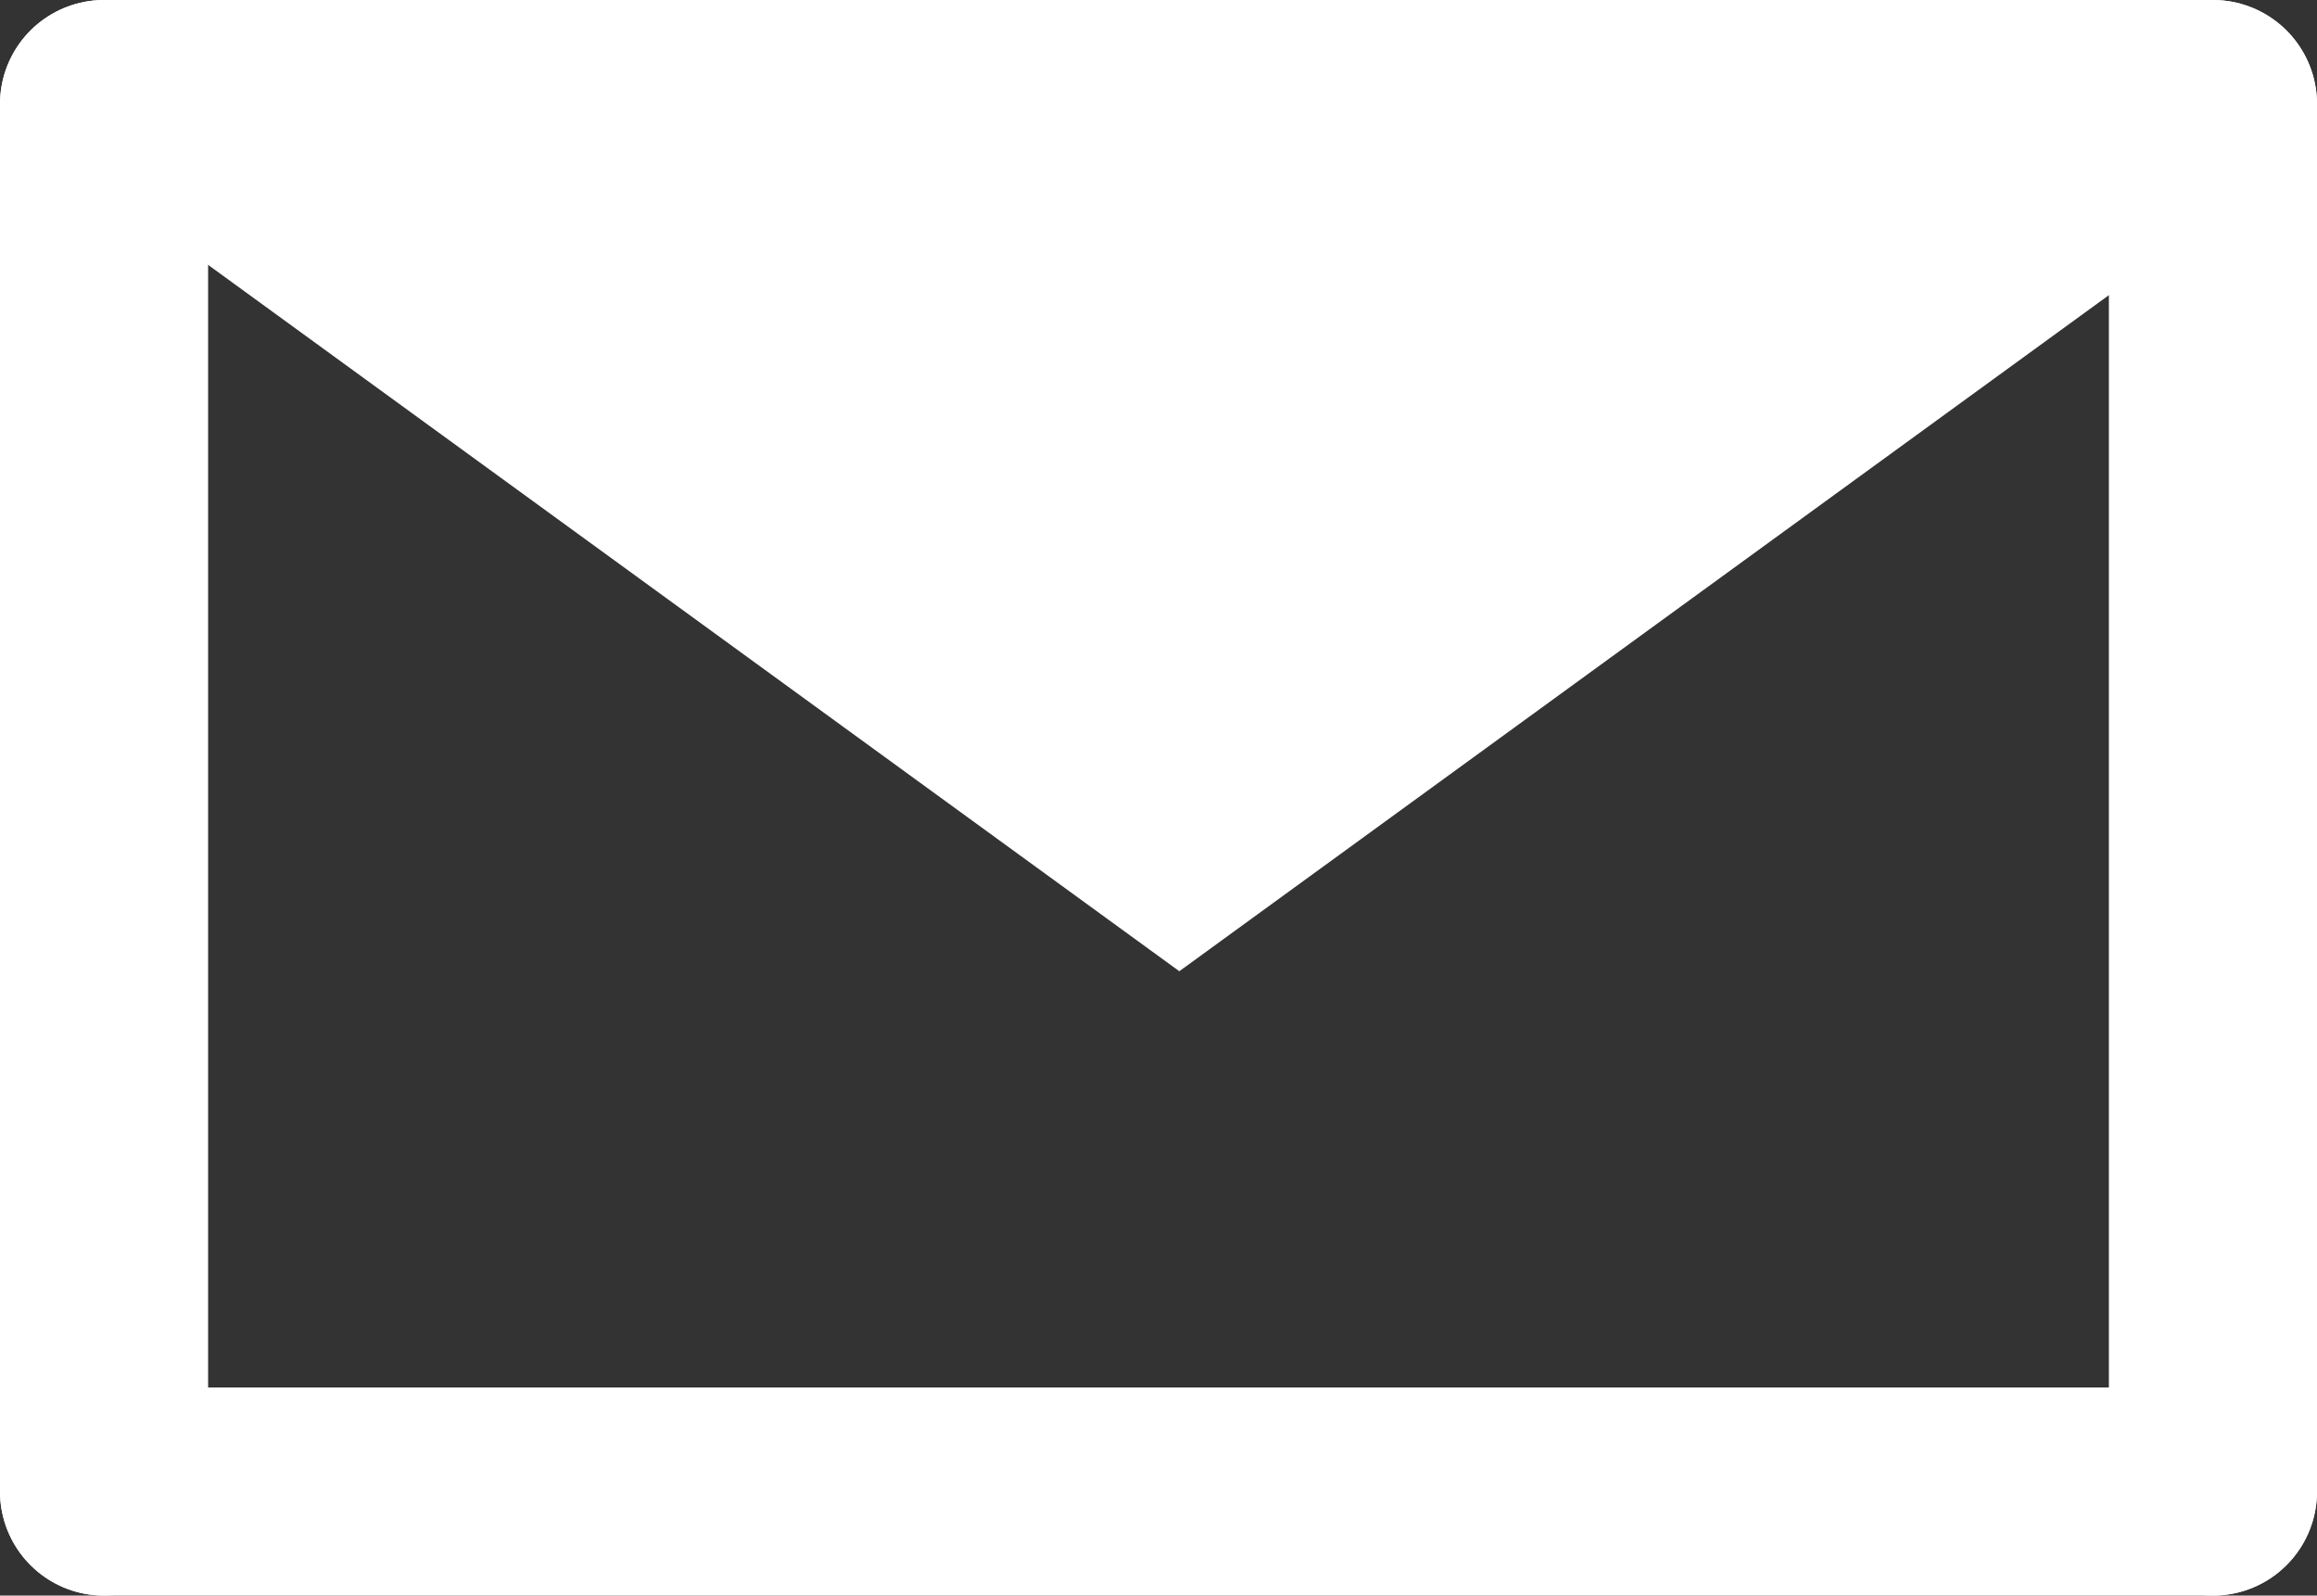 <svg xmlns="http://www.w3.org/2000/svg" width="167" height="115" viewBox="0 0 167 115"><rect x="0" y="0" width="167" height="115" fill="#333333" stroke="none"/><g transform="translate(-1098 -5145)"><g transform="translate(-346)"><line x2="152" transform="translate(1451.5 5152.5)" fill="none" stroke="#fff" stroke-linecap="round" stroke-width="15"/><line x2="152" transform="translate(1451.5 5252.5)" fill="none" stroke="#fff" stroke-linecap="round" stroke-width="15"/><line y2="100" transform="translate(1451.5 5152.5)" fill="none" stroke="#fff" stroke-linecap="round" stroke-width="15"/><line y2="100" transform="translate(1603.5 5152.5)" fill="none" stroke="#fff" stroke-linecap="round" stroke-width="15"/></g><path d="M77,0l77,56H0Z" transform="translate(1260 5215) rotate(180)" fill="#fff"/></g></svg>